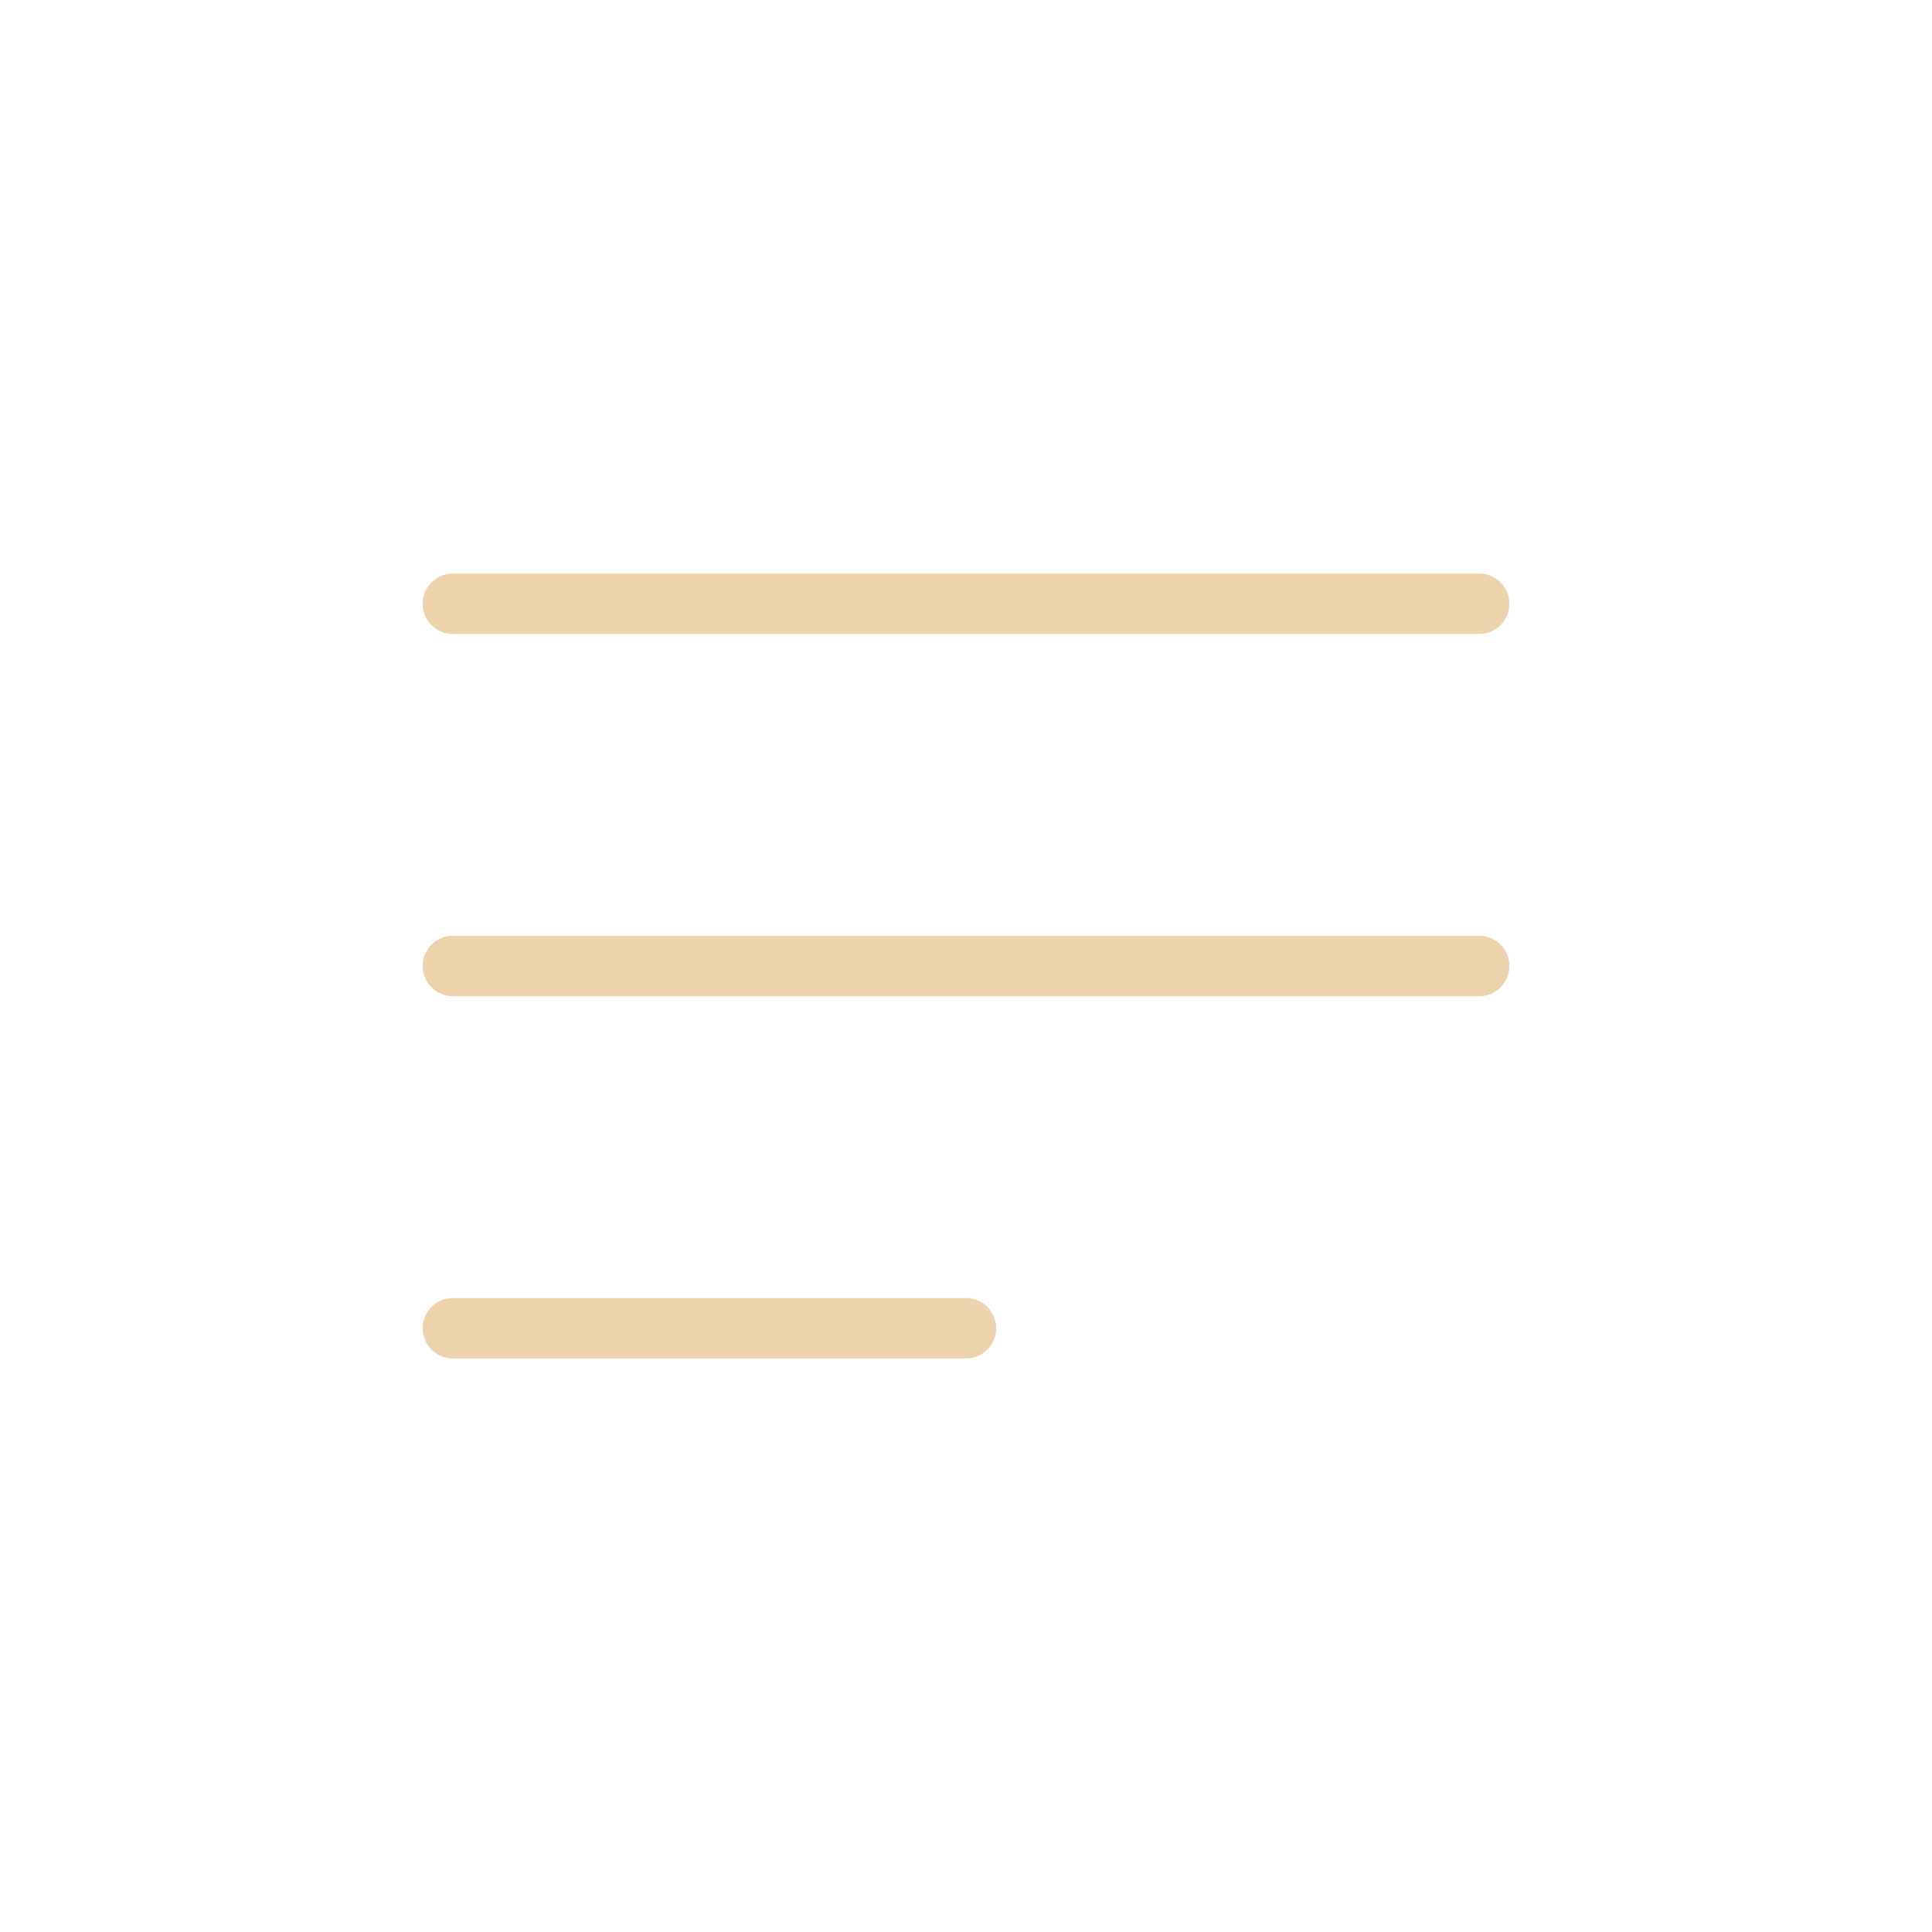 <svg width="64" height="64" viewBox="0 0 64 64" fill="none" xmlns="http://www.w3.org/2000/svg">
<rect width="64" height="64" fill="none"/>
<path d="M15 20H49" stroke="#ECD3AC" stroke-width="2" stroke-linecap="round"/>
<path d="M15 32H49" stroke="#ECD3AC" stroke-width="2" stroke-linecap="round"/>
<path d="M15 44H32" stroke="#ECD3AC" stroke-width="2" stroke-linecap="round"/>
</svg>
